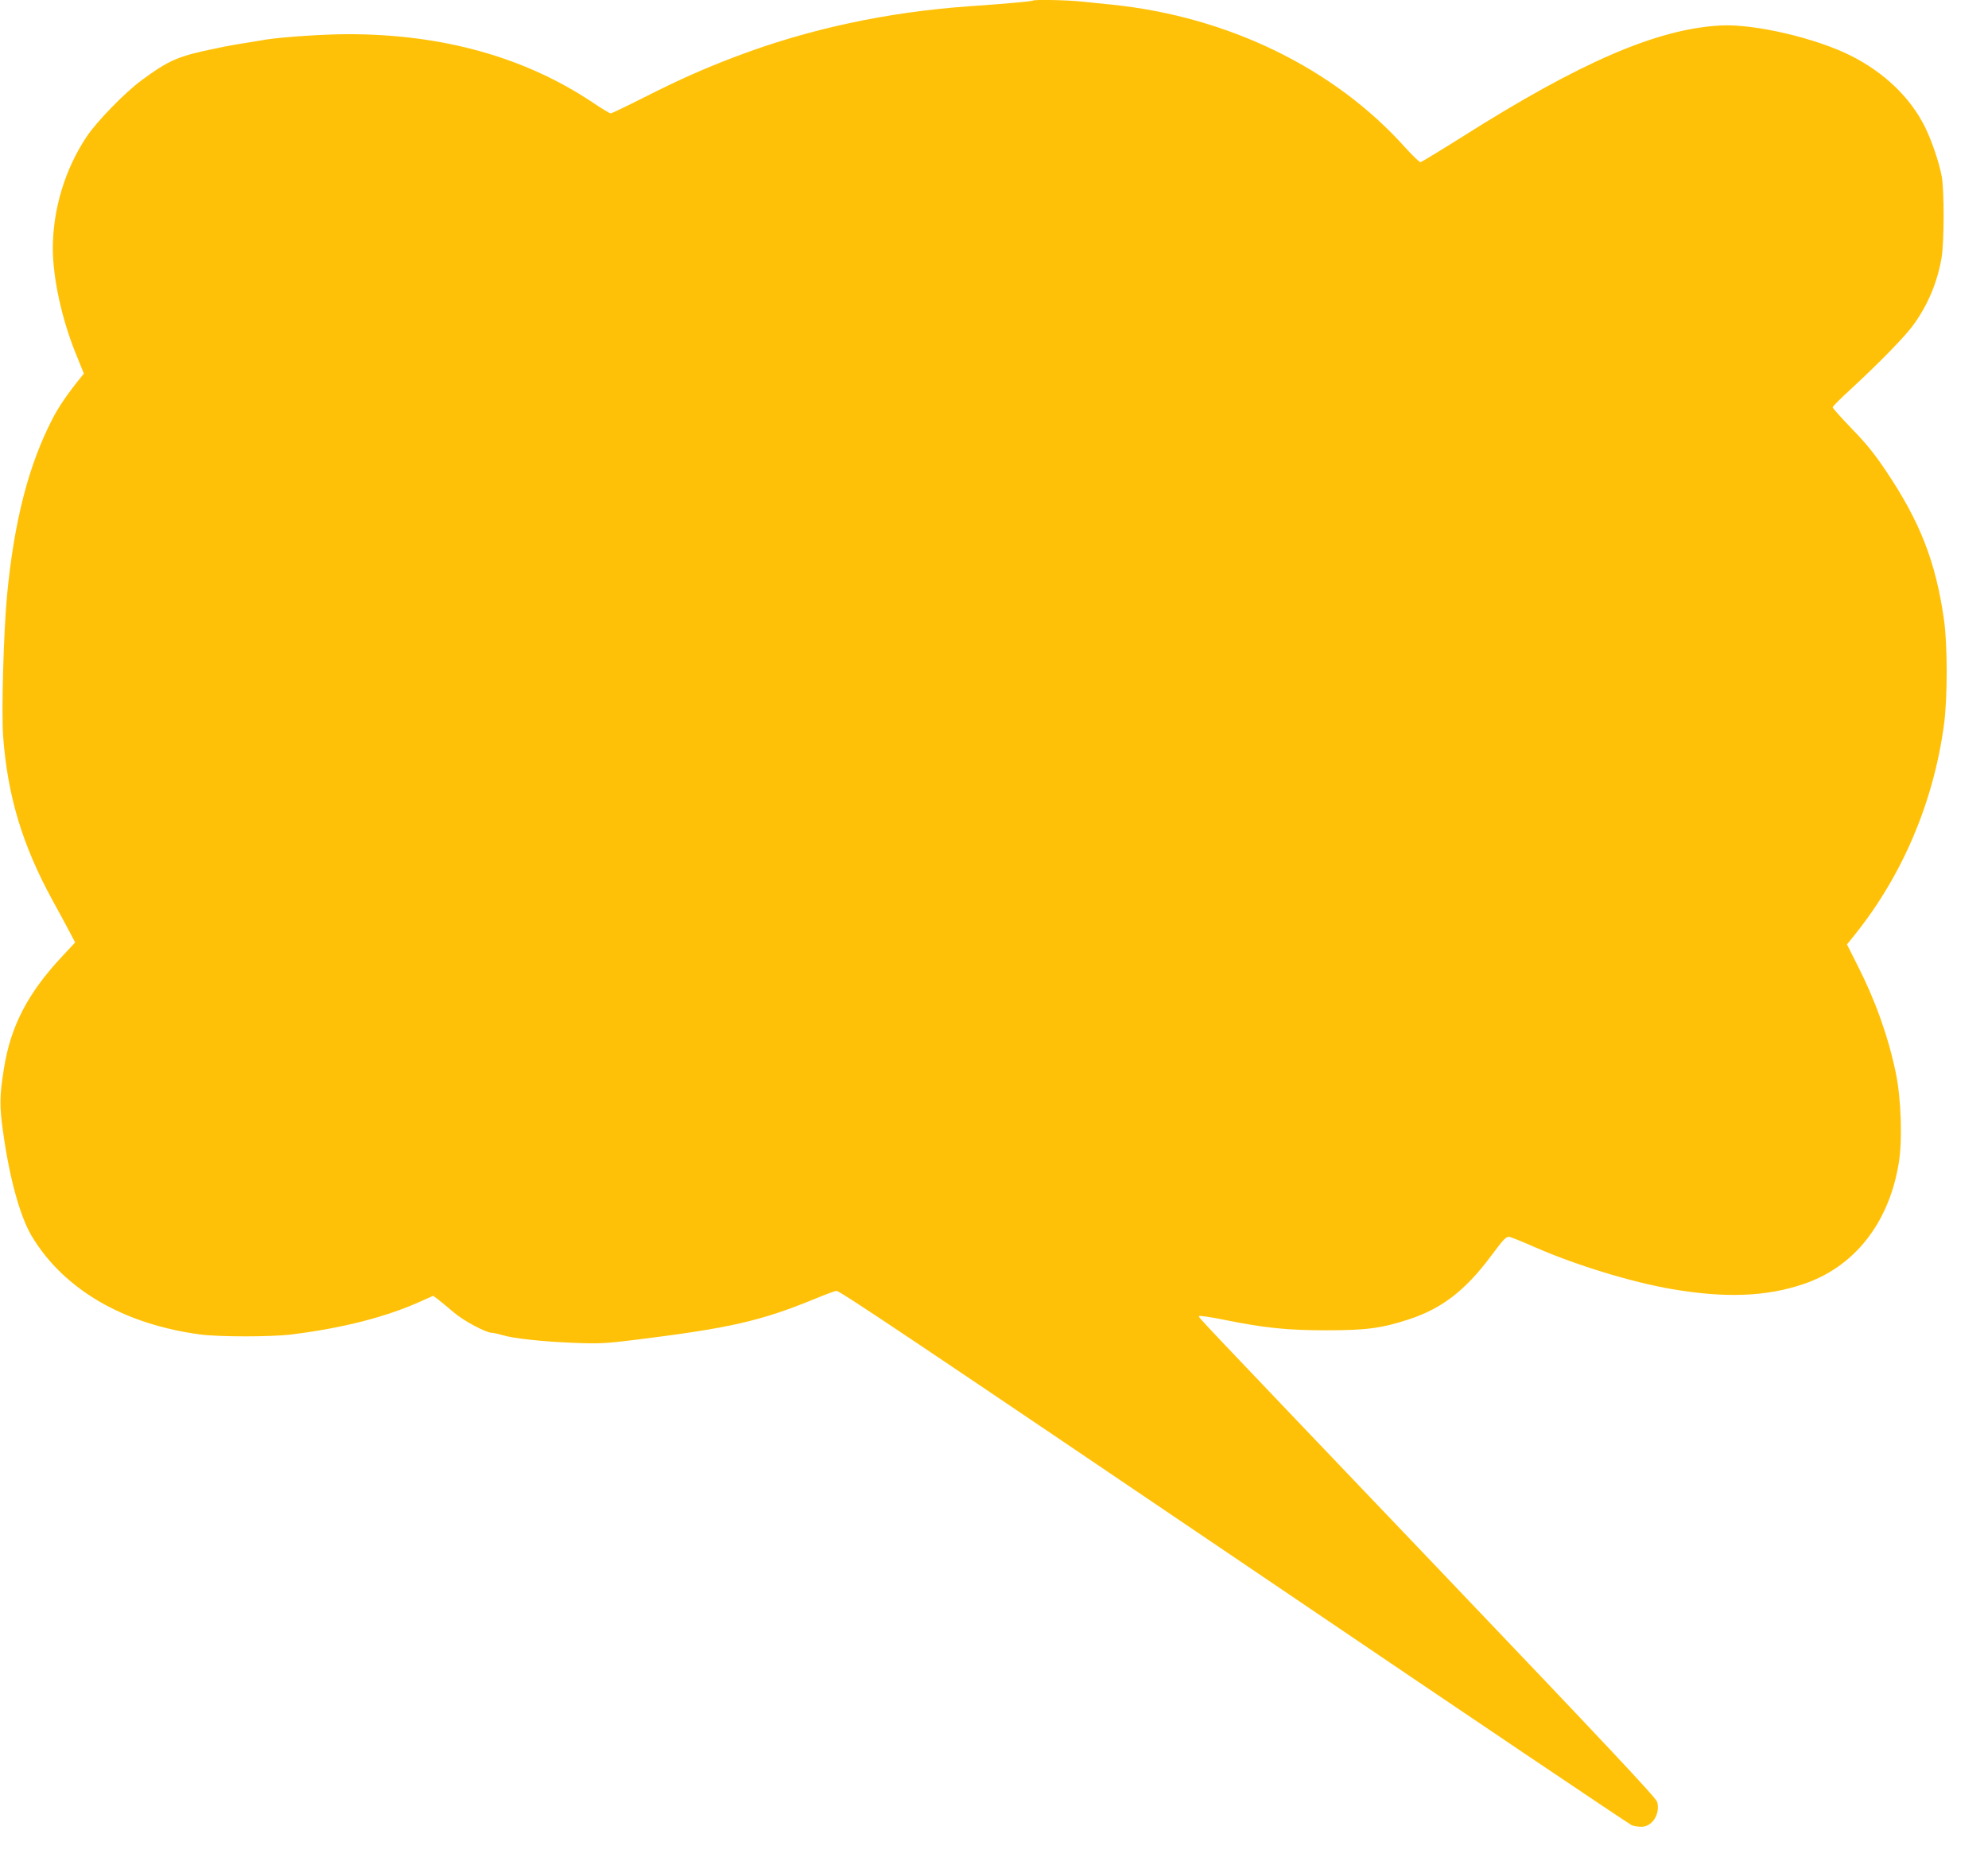 <?xml version="1.0" standalone="no"?>
<!DOCTYPE svg PUBLIC "-//W3C//DTD SVG 20010904//EN"
 "http://www.w3.org/TR/2001/REC-SVG-20010904/DTD/svg10.dtd">
<svg version="1.0" xmlns="http://www.w3.org/2000/svg"
 width="1280pt" height="1203pt" viewBox="0 0 1280 1203"
 preserveAspectRatio="xMidYMid meet">
<g transform="translate(0,1203) scale(0.1,-0.1)"
fill="#ffc107" stroke="none">
<path d="M6649 12026 c-5 -5 -197 -22 -404 -36 -531 -37 -1039 -146 -1510
-325 -205 -78 -354 -144 -586 -261 -113 -57 -211 -104 -217 -104 -6 0 -58 31
-114 69 -438 293 -967 441 -1578 441 -151 0 -418 -18 -522 -34 -194 -31 -246
-40 -325 -57 -246 -50 -304 -75 -483 -207 -109 -81 -286 -263 -353 -363 -139
-209 -216 -465 -217 -716 0 -190 56 -450 145 -672 l55 -136 -20 -25 c-86 -106
-143 -190 -182 -266 -155 -300 -247 -660 -293 -1139 -22 -241 -36 -739 -25
-902 28 -386 124 -706 322 -1066 40 -72 88 -162 107 -198 l35 -66 -83 -89
c-222 -237 -333 -450 -376 -725 -28 -174 -29 -241 -5 -407 41 -298 110 -546
185 -671 207 -343 591 -566 1085 -632 121 -16 455 -16 585 0 333 41 616 114
838 215 l76 34 35 -26 c19 -15 63 -51 98 -81 61 -53 207 -131 244 -131 11 0
42 -7 69 -15 71 -22 261 -42 465 -50 154 -6 201 -4 385 19 615 76 812 121
1163 265 68 28 130 51 137 51 23 0 478 -305 2823 -1892 1250 -847 2284 -1543
2298 -1548 14 -6 42 -10 63 -10 70 0 122 84 101 160 -8 27 -331 371 -1394
1485 -1613 1690 -1556 1629 -1556 1642 0 5 72 -5 160 -23 261 -53 407 -68 660
-68 257 0 356 13 533 71 212 70 361 185 527 407 84 113 98 127 120 123 14 -3
88 -33 165 -67 260 -114 622 -225 881 -269 340 -58 602 -49 841 31 330 109
554 391 618 778 25 148 16 419 -19 585 -49 235 -133 469 -247 692 l-67 133 50
62 c307 383 506 851 574 1348 24 173 24 521 0 685 -53 369 -154 627 -370 949
-74 111 -130 181 -223 276 -67 70 -123 132 -123 138 0 6 53 59 118 118 186
172 353 343 405 417 92 129 150 268 178 427 17 99 18 432 1 525 -17 91 -65
232 -109 320 -94 188 -260 347 -473 455 -227 115 -627 208 -842 196 -408 -22
-900 -234 -1665 -718 -140 -88 -260 -161 -267 -162 -7 0 -51 42 -98 94 -456
510 -1140 843 -1888 920 -58 6 -146 15 -197 20 -91 10 -306 14 -314 6z"/>
</g>
</svg>
